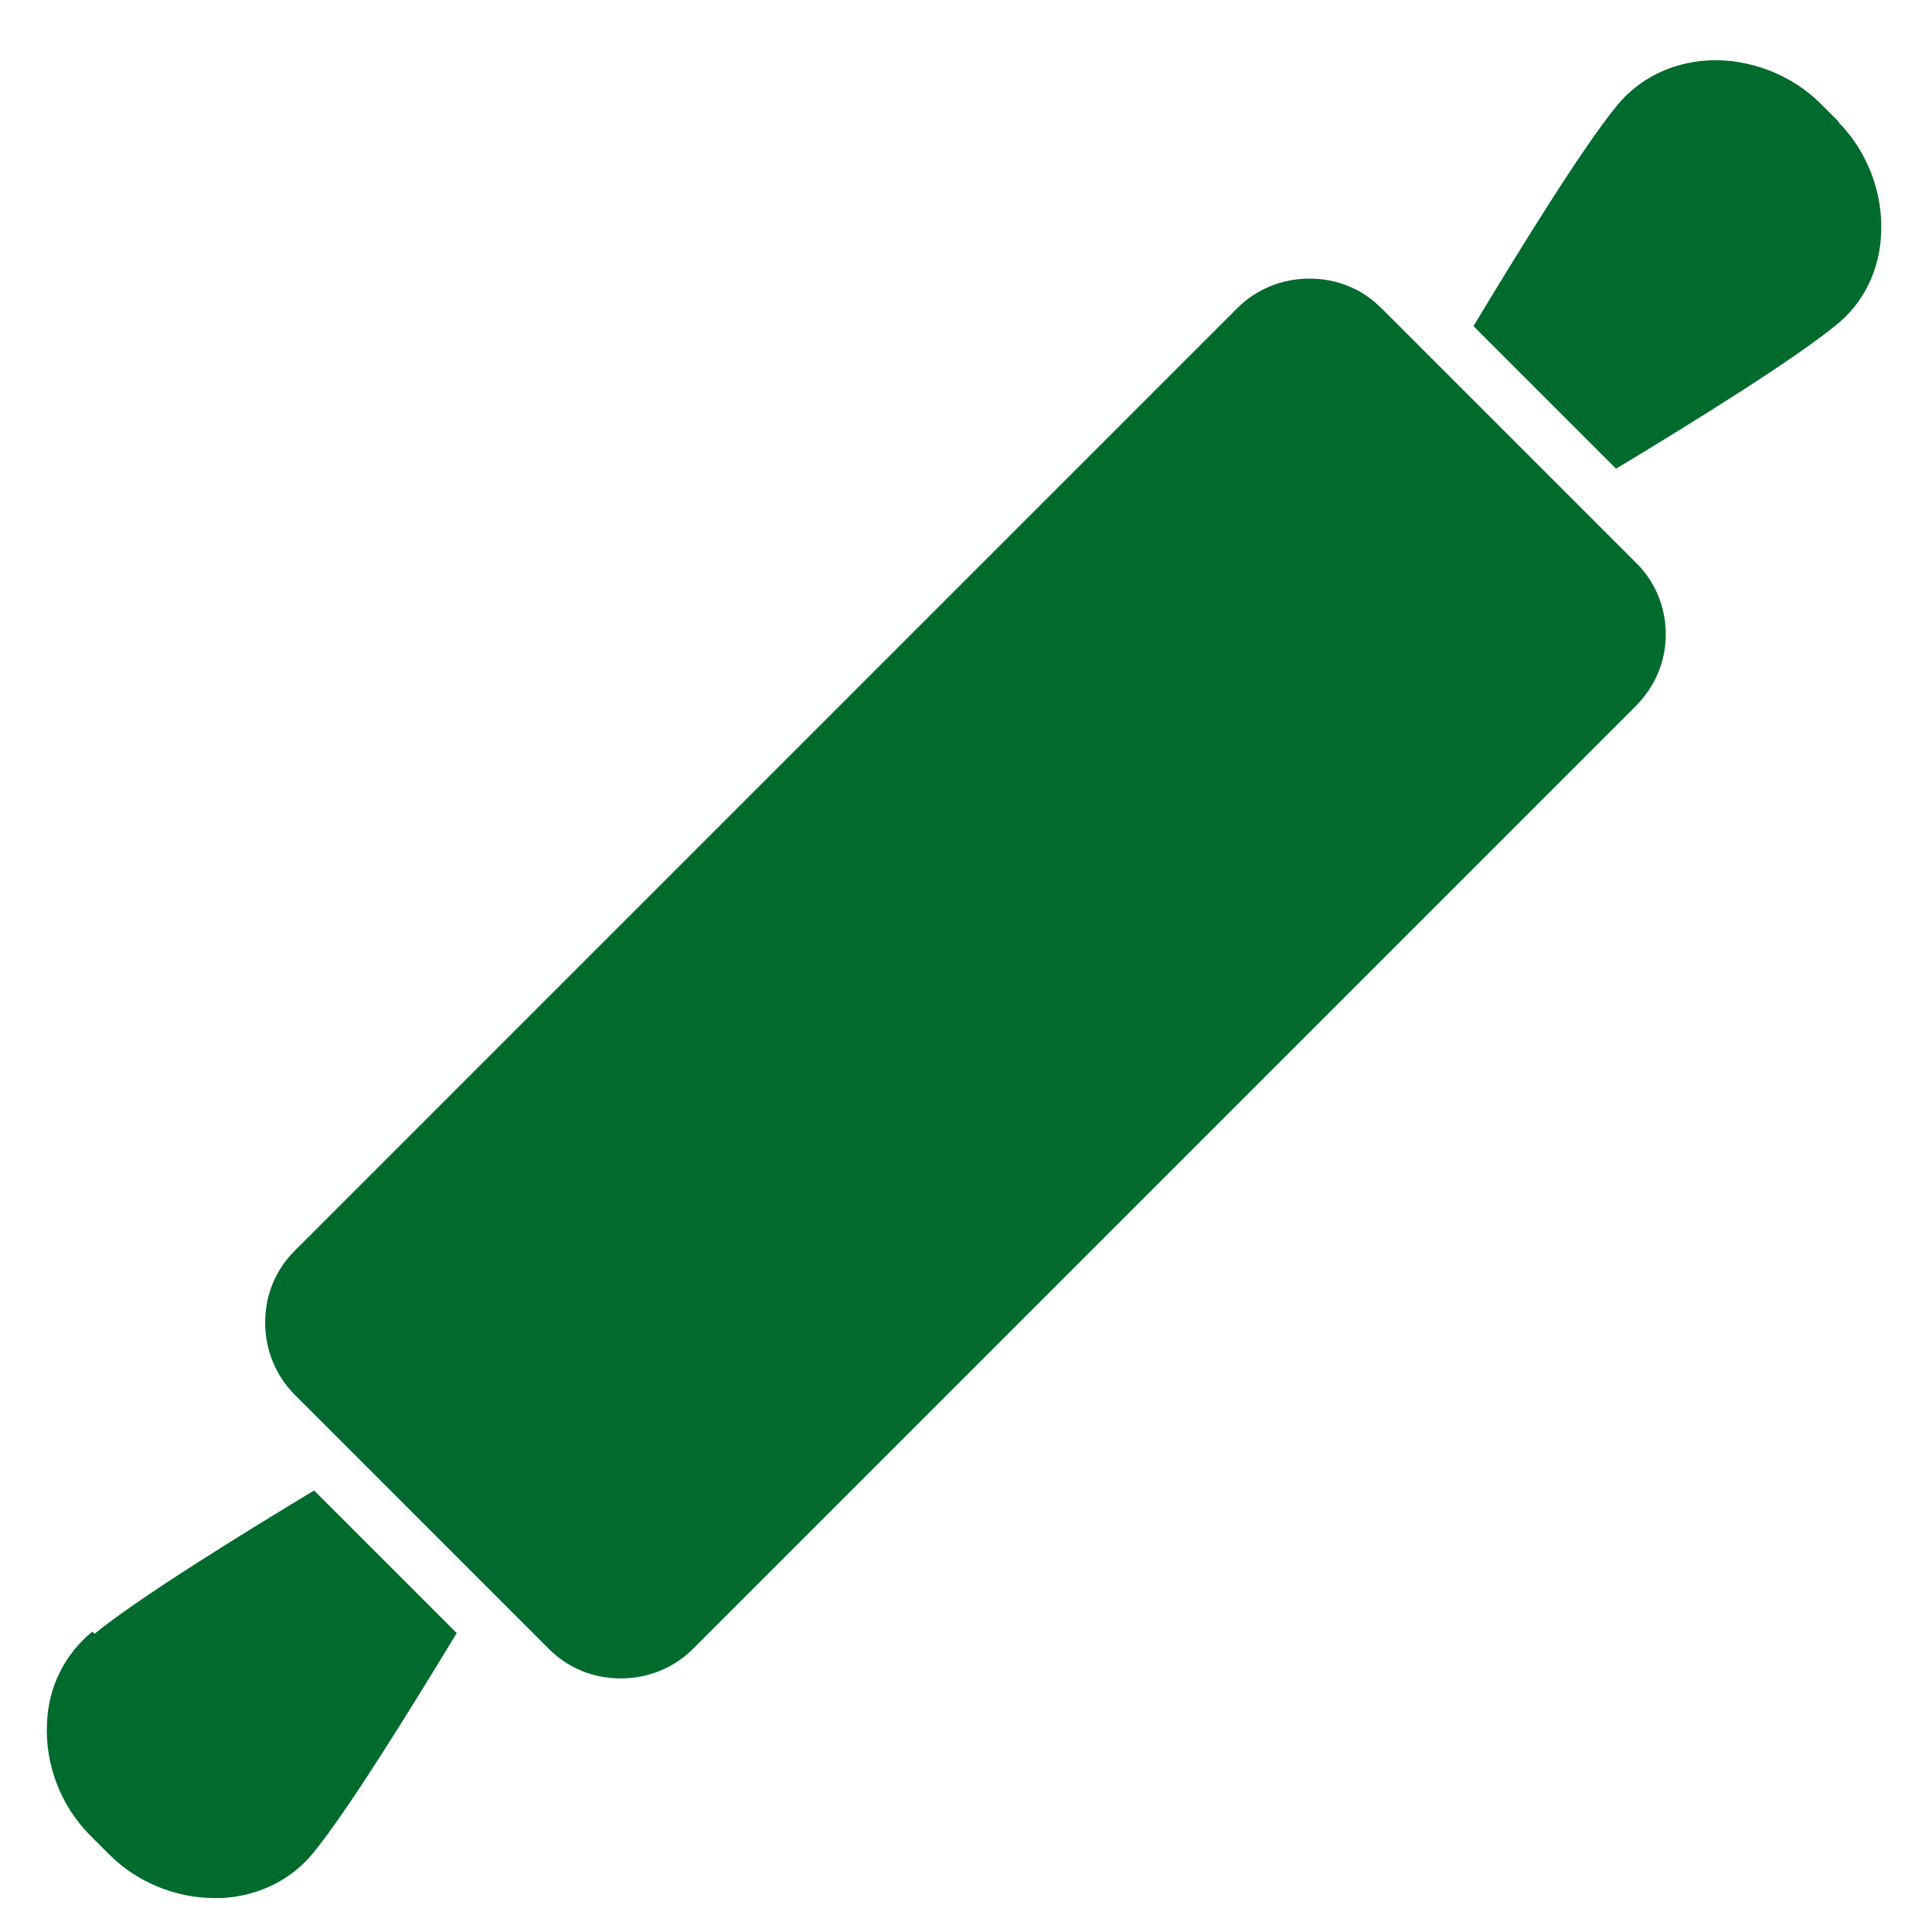 <svg width="40" height="40" viewBox="0 0 40 40" fill="none" xmlns="http://www.w3.org/2000/svg">
    <path
        d="M1.912 33.781C1.346 34.243 1.003 34.914 0.973 35.675C0.928 36.525 1.256 37.389 1.867 38L2.27 38.403C2.837 38.969 3.642 39.297 4.432 39.297C4.491 39.297 4.536 39.297 4.596 39.297C5.356 39.253 6.027 38.925 6.489 38.358C7.22 37.464 8.532 35.332 9.456 33.811L6.504 30.859C4.969 31.784 2.851 33.095 1.957 33.826"
        fill="#006B2D" />
    <path
        d="M38.096 2.547L37.693 2.145C37.097 1.548 36.217 1.206 35.367 1.25C34.607 1.295 33.936 1.623 33.474 2.19C32.743 3.084 31.432 5.216 30.507 6.752L33.459 9.704C34.995 8.779 37.112 7.467 38.006 6.737C38.573 6.289 38.916 5.604 38.946 4.843C38.99 3.994 38.662 3.129 38.051 2.518"
        fill="#006B2D" />
    <path
        d="M28.599 6.379C28.196 5.976 27.675 5.768 27.108 5.768C26.541 5.768 26.005 5.991 25.617 6.379L6.102 25.895C5.699 26.297 5.49 26.819 5.49 27.385C5.49 27.952 5.714 28.489 6.102 28.876L11.364 34.139C11.767 34.542 12.289 34.75 12.855 34.75C13.422 34.75 13.959 34.527 14.346 34.139L33.862 14.623C34.264 14.221 34.488 13.699 34.488 13.133C34.488 12.566 34.264 12.029 33.862 11.642L28.599 6.379Z"
        fill="#006B2D" />
</svg>
    